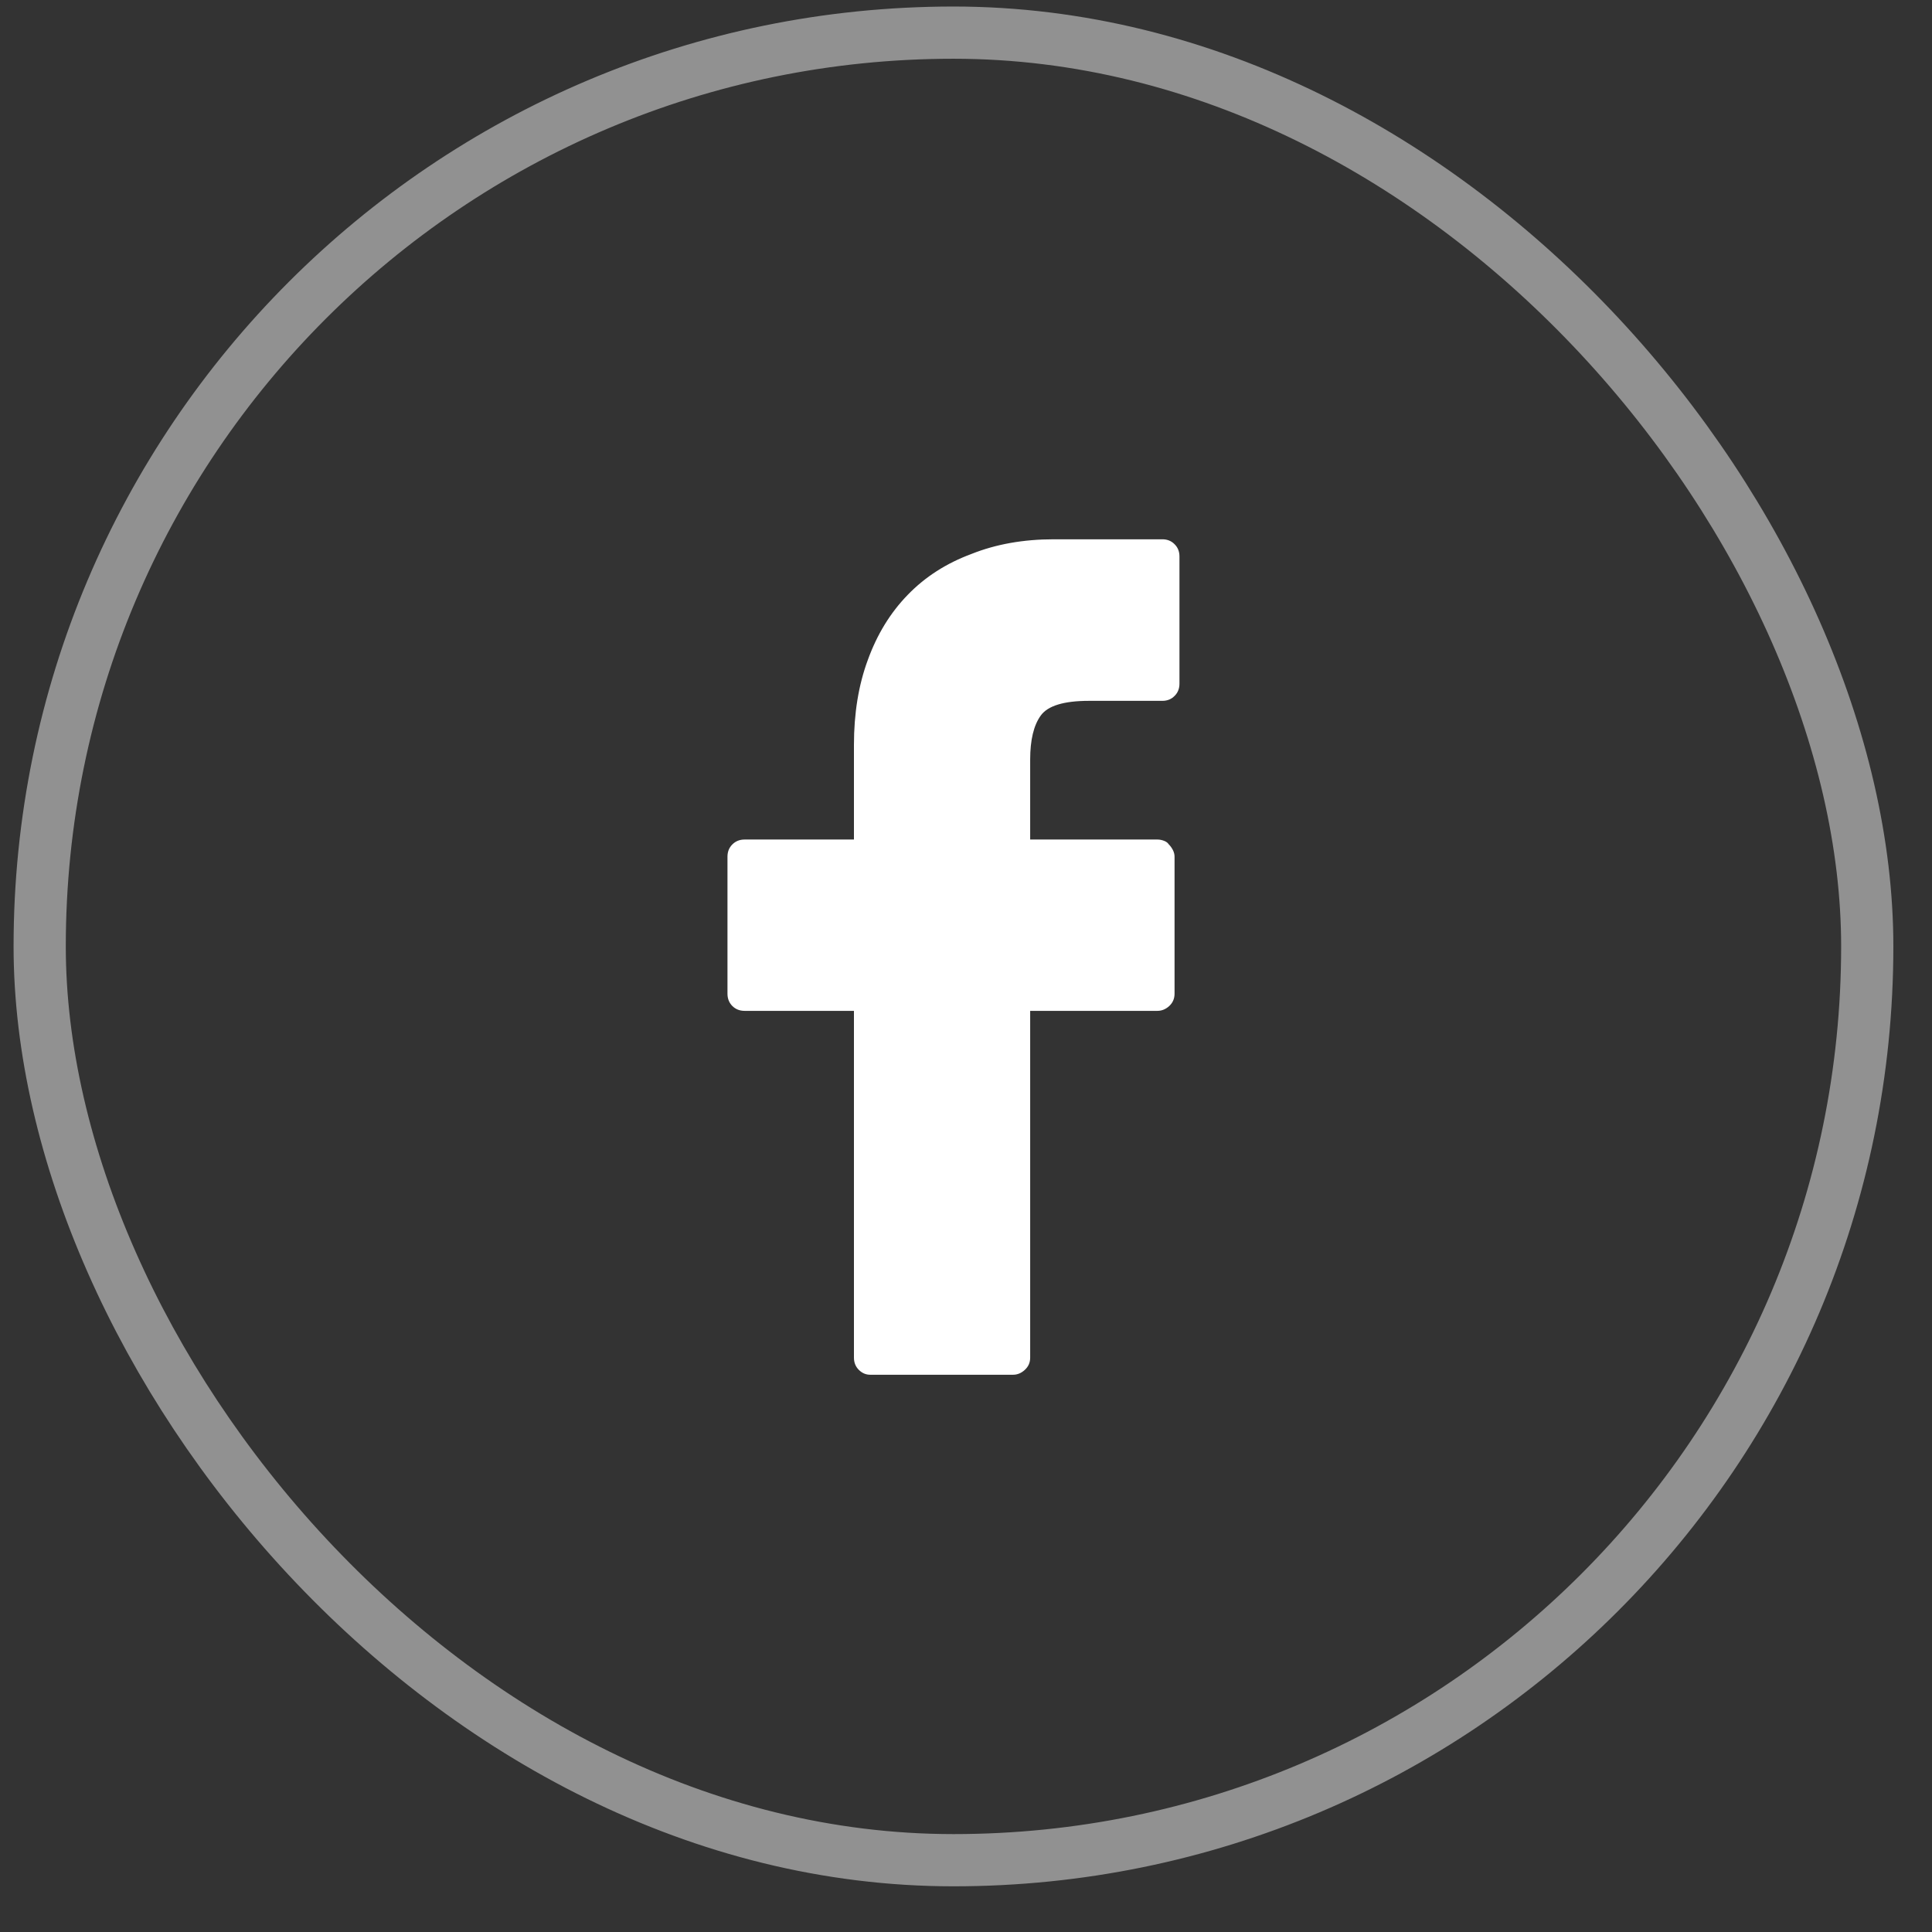 <svg width="37" height="37" viewBox="0 0 37 37" fill="none" xmlns="http://www.w3.org/2000/svg">
<rect x="0" y="0" width="37" height="37" fill="#333333" stroke="none"/>
<rect x="0.76" y="0.625" width="35" height="35" rx="17.5" stroke="white" stroke-opacity="0.46"/>
<path d="M22.26 10.328H20.182C19.598 10.328 19.072 10.422 18.604 10.609C18.124 10.787 17.718 11.047 17.385 11.391C17.051 11.734 16.796 12.151 16.619 12.641C16.442 13.12 16.354 13.662 16.354 14.266V16.078H14.26C14.166 16.078 14.088 16.109 14.025 16.172C13.963 16.234 13.932 16.312 13.932 16.406V19.031C13.932 19.125 13.963 19.203 14.025 19.266C14.088 19.328 14.166 19.359 14.26 19.359H16.354V26C16.354 26.094 16.385 26.172 16.447 26.234C16.51 26.297 16.583 26.328 16.666 26.328H19.4C19.484 26.328 19.559 26.297 19.627 26.234C19.695 26.172 19.729 26.094 19.729 26V19.359H22.166C22.249 19.359 22.325 19.328 22.393 19.266C22.46 19.203 22.494 19.125 22.494 19.031V16.406C22.494 16.365 22.484 16.323 22.463 16.281C22.442 16.24 22.416 16.203 22.385 16.172C22.364 16.141 22.333 16.117 22.291 16.102C22.249 16.086 22.208 16.078 22.166 16.078H19.729V14.547C19.729 14.172 19.796 13.891 19.932 13.703C20.067 13.516 20.374 13.422 20.854 13.422H22.26C22.354 13.422 22.432 13.391 22.494 13.328C22.557 13.266 22.588 13.188 22.588 13.094V10.656C22.588 10.562 22.557 10.484 22.494 10.422C22.432 10.359 22.354 10.328 22.26 10.328Z" fill="white"/>
</svg>
